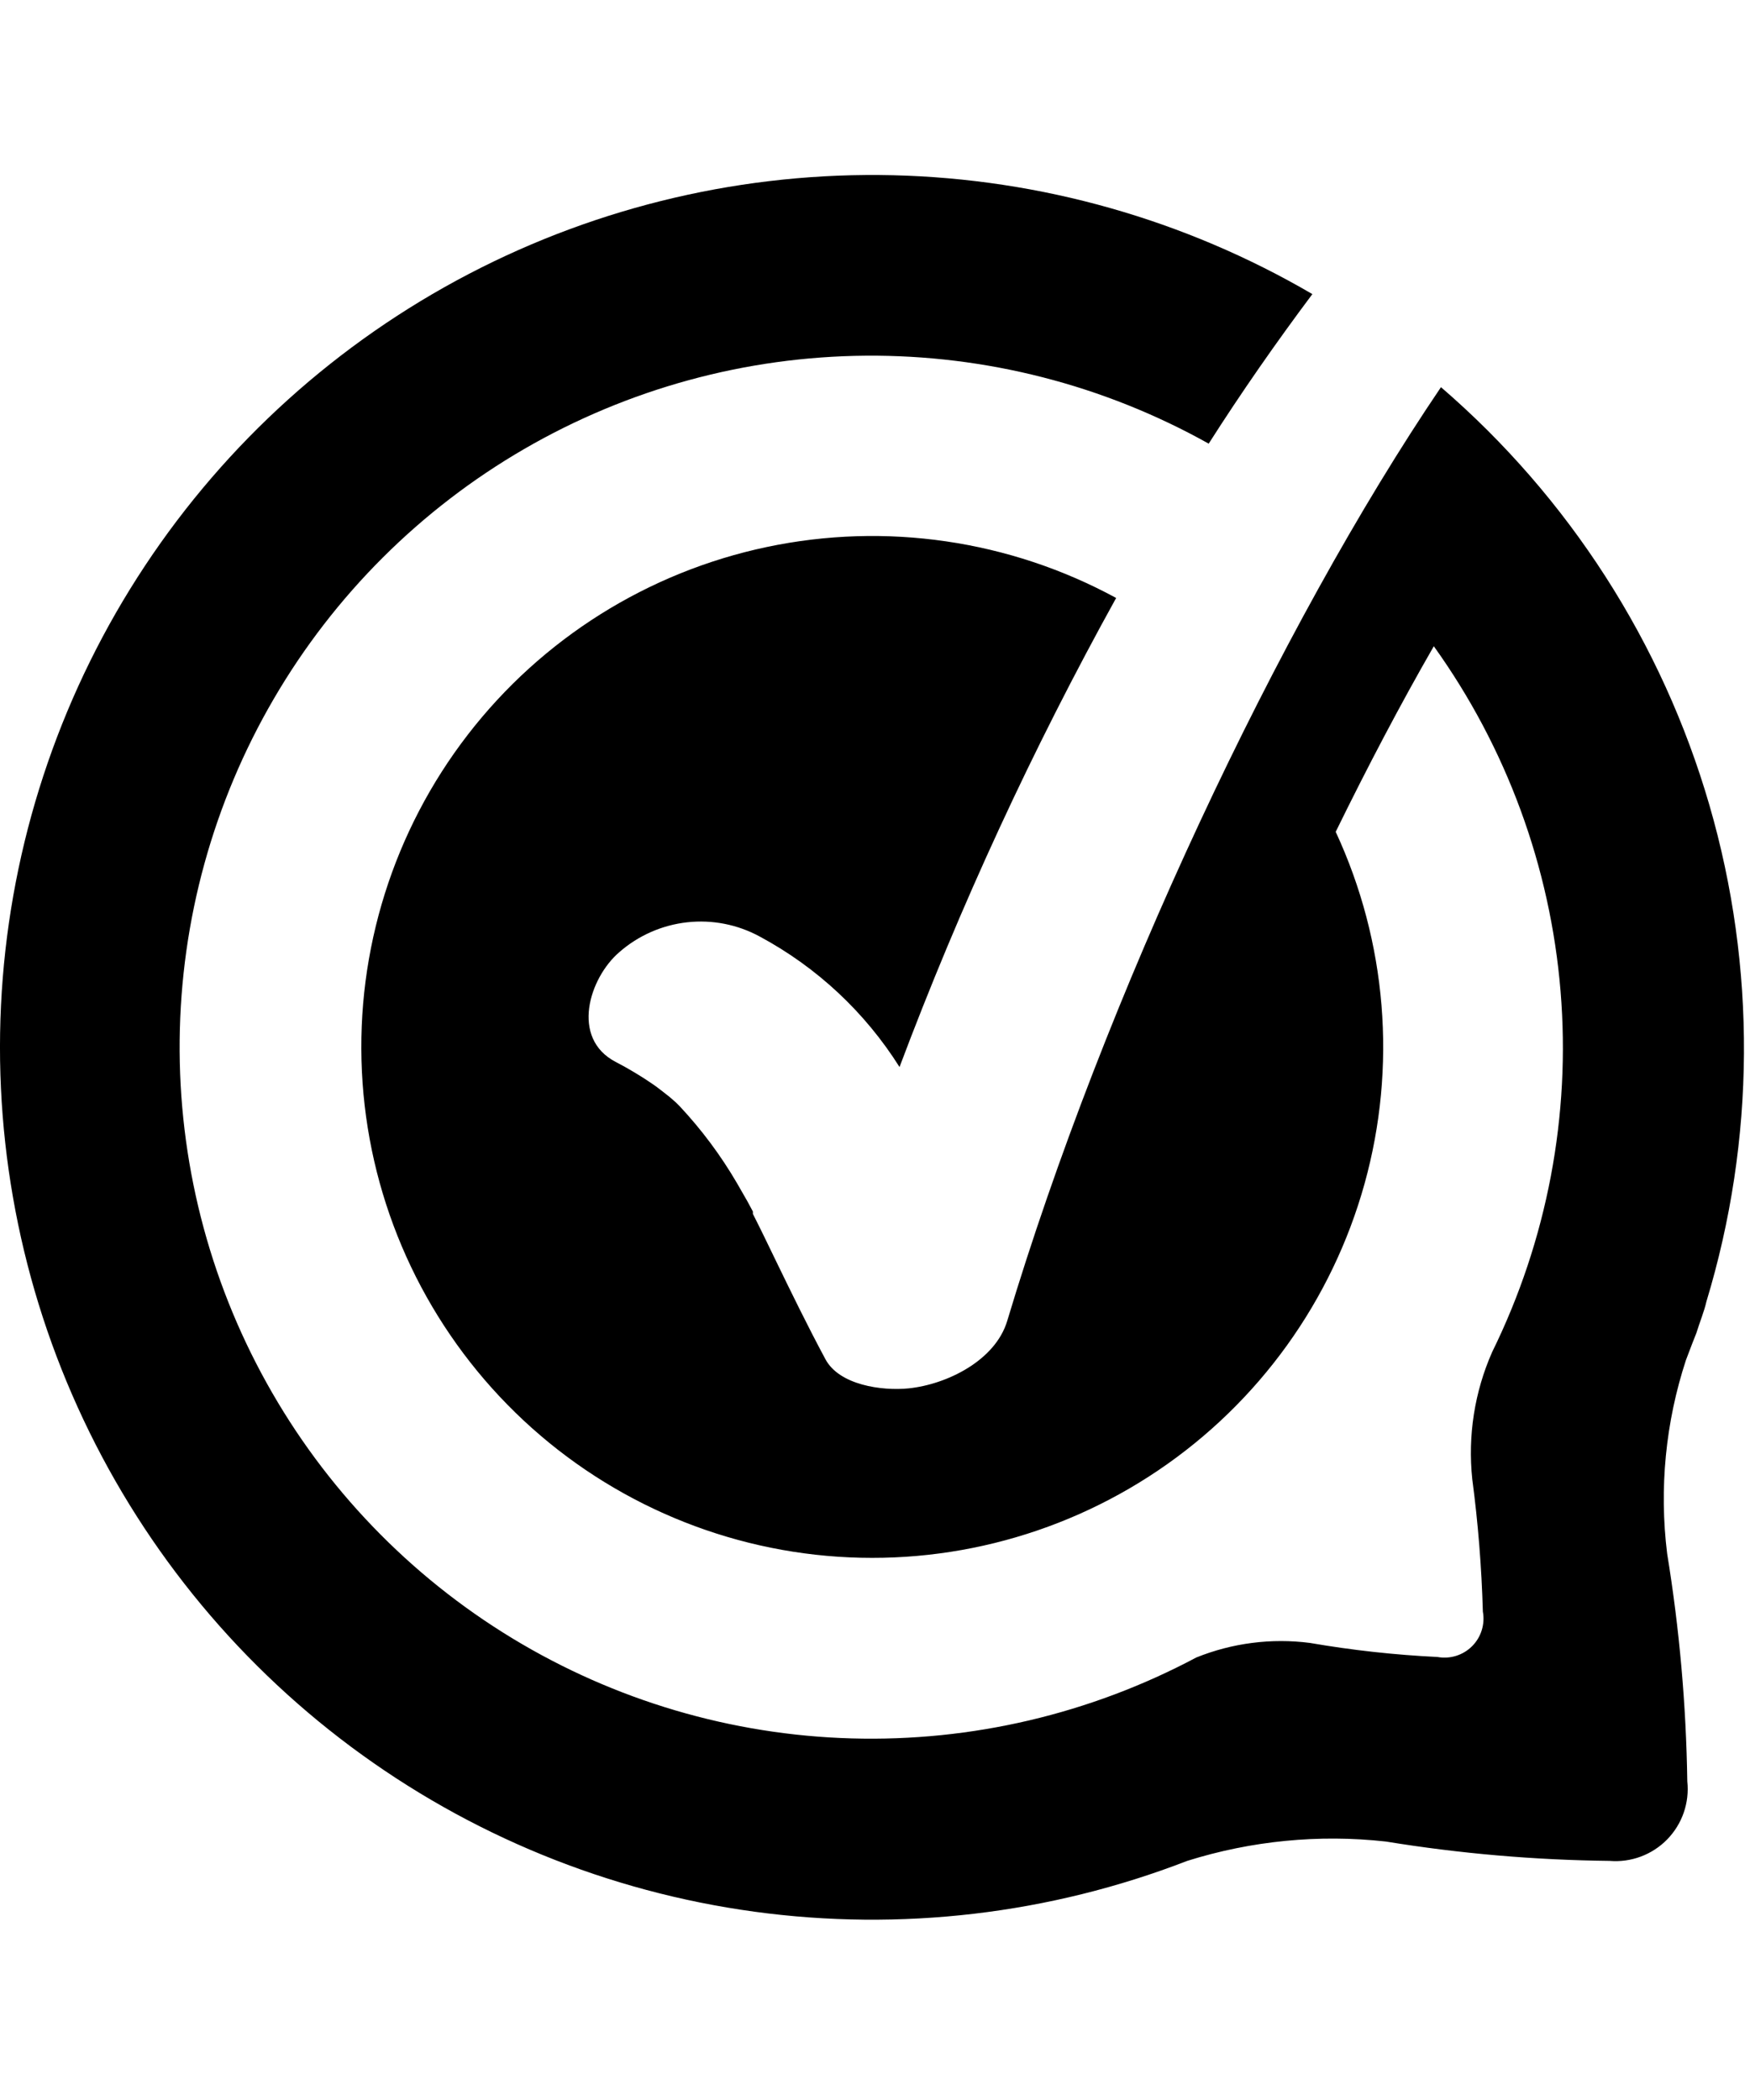 <svg width="25" height="30" viewBox="0 0 66 66" fill="none" xmlns="http://www.w3.org/2000/svg">
<g clip-path="url(#clip0_4570_14339)">
<path d="M54.345 8.002C48.215 17.052 41.655 31.002 37.985 43.222C37.535 44.712 35.715 45.612 34.265 45.762C33.265 45.862 31.645 45.642 31.125 44.652C30.455 43.402 29.835 42.132 29.215 40.852C28.945 40.292 28.675 39.732 28.395 39.182V39.092L28.185 38.702L27.795 38.022C27.186 36.978 26.461 36.005 25.635 35.122L25.495 34.982L25.255 34.772C25.045 34.612 24.845 34.442 24.625 34.292C24.176 33.984 23.709 33.703 23.225 33.452C21.505 32.562 22.225 30.282 23.355 29.312C24.072 28.683 24.965 28.29 25.913 28.184C26.86 28.078 27.817 28.266 28.655 28.722C30.808 29.879 32.623 31.574 33.925 33.642C36.214 27.554 38.945 21.642 42.095 15.952C38.071 13.766 33.4 13.084 28.919 14.03C24.437 14.975 20.439 17.485 17.641 21.111C14.843 24.736 13.428 29.24 13.649 33.814C13.869 38.389 15.712 42.735 18.847 46.074C21.981 49.413 26.203 51.526 30.754 52.035C35.305 52.544 39.889 51.416 43.684 48.852C47.479 46.288 50.236 42.456 51.463 38.044C52.689 33.631 52.303 28.926 50.375 24.772C51.575 22.322 52.815 19.962 54.075 17.772C56.816 21.595 58.468 26.09 58.855 30.778C59.242 35.466 58.351 40.171 56.275 44.392C55.611 45.896 55.353 47.547 55.525 49.182V49.182C55.745 50.841 55.878 52.51 55.925 54.182C55.968 54.416 55.953 54.657 55.882 54.884C55.812 55.111 55.687 55.317 55.519 55.485C55.35 55.654 55.144 55.778 54.917 55.849C54.69 55.92 54.449 55.935 54.215 55.892C52.602 55.814 50.996 55.637 49.405 55.362V55.362C47.952 55.174 46.474 55.364 45.115 55.912C41.121 58.039 36.643 59.091 32.119 58.963C27.596 58.836 23.184 57.533 19.316 55.184C15.448 52.835 12.258 49.52 10.06 45.565C7.861 41.61 6.729 37.151 6.776 32.626C6.822 28.101 8.045 23.666 10.325 19.757C12.604 15.848 15.861 12.599 19.776 10.33C23.692 8.061 28.13 6.849 32.655 6.815C37.18 6.78 41.636 7.923 45.585 10.132C46.815 8.202 48.125 6.322 49.495 4.492C44.688 1.684 39.247 0.142 33.681 0.009C28.116 -0.123 22.608 1.159 17.673 3.736C12.738 6.313 8.537 10.1 5.465 14.742C2.392 19.385 0.548 24.731 0.104 30.28C-0.339 35.83 0.633 41.401 2.93 46.472C5.227 51.544 8.773 55.95 13.236 59.277C17.7 62.604 22.934 64.745 28.45 65.498C33.966 66.251 39.583 65.591 44.775 63.582C47.194 62.822 49.745 62.573 52.265 62.852C55.056 63.307 57.877 63.551 60.705 63.582C61.104 63.615 61.506 63.56 61.881 63.42C62.257 63.28 62.597 63.059 62.877 62.772C63.157 62.485 63.37 62.14 63.501 61.762C63.632 61.383 63.678 60.98 63.635 60.582C63.593 57.704 63.339 54.833 62.875 51.992C62.572 49.536 62.814 47.044 63.585 44.692L63.825 44.062L63.975 43.682C64.115 43.232 64.275 42.852 64.355 42.492C66.206 36.391 66.245 29.884 64.468 23.762C62.691 17.639 59.174 12.164 54.345 8.002V8.002Z" fill="black"/>
</g>
<defs>
<clipPath id="clip0_4570_14339">
<rect width="66" height="66" fill="white"/>
</clipPath>
</defs>
</svg>